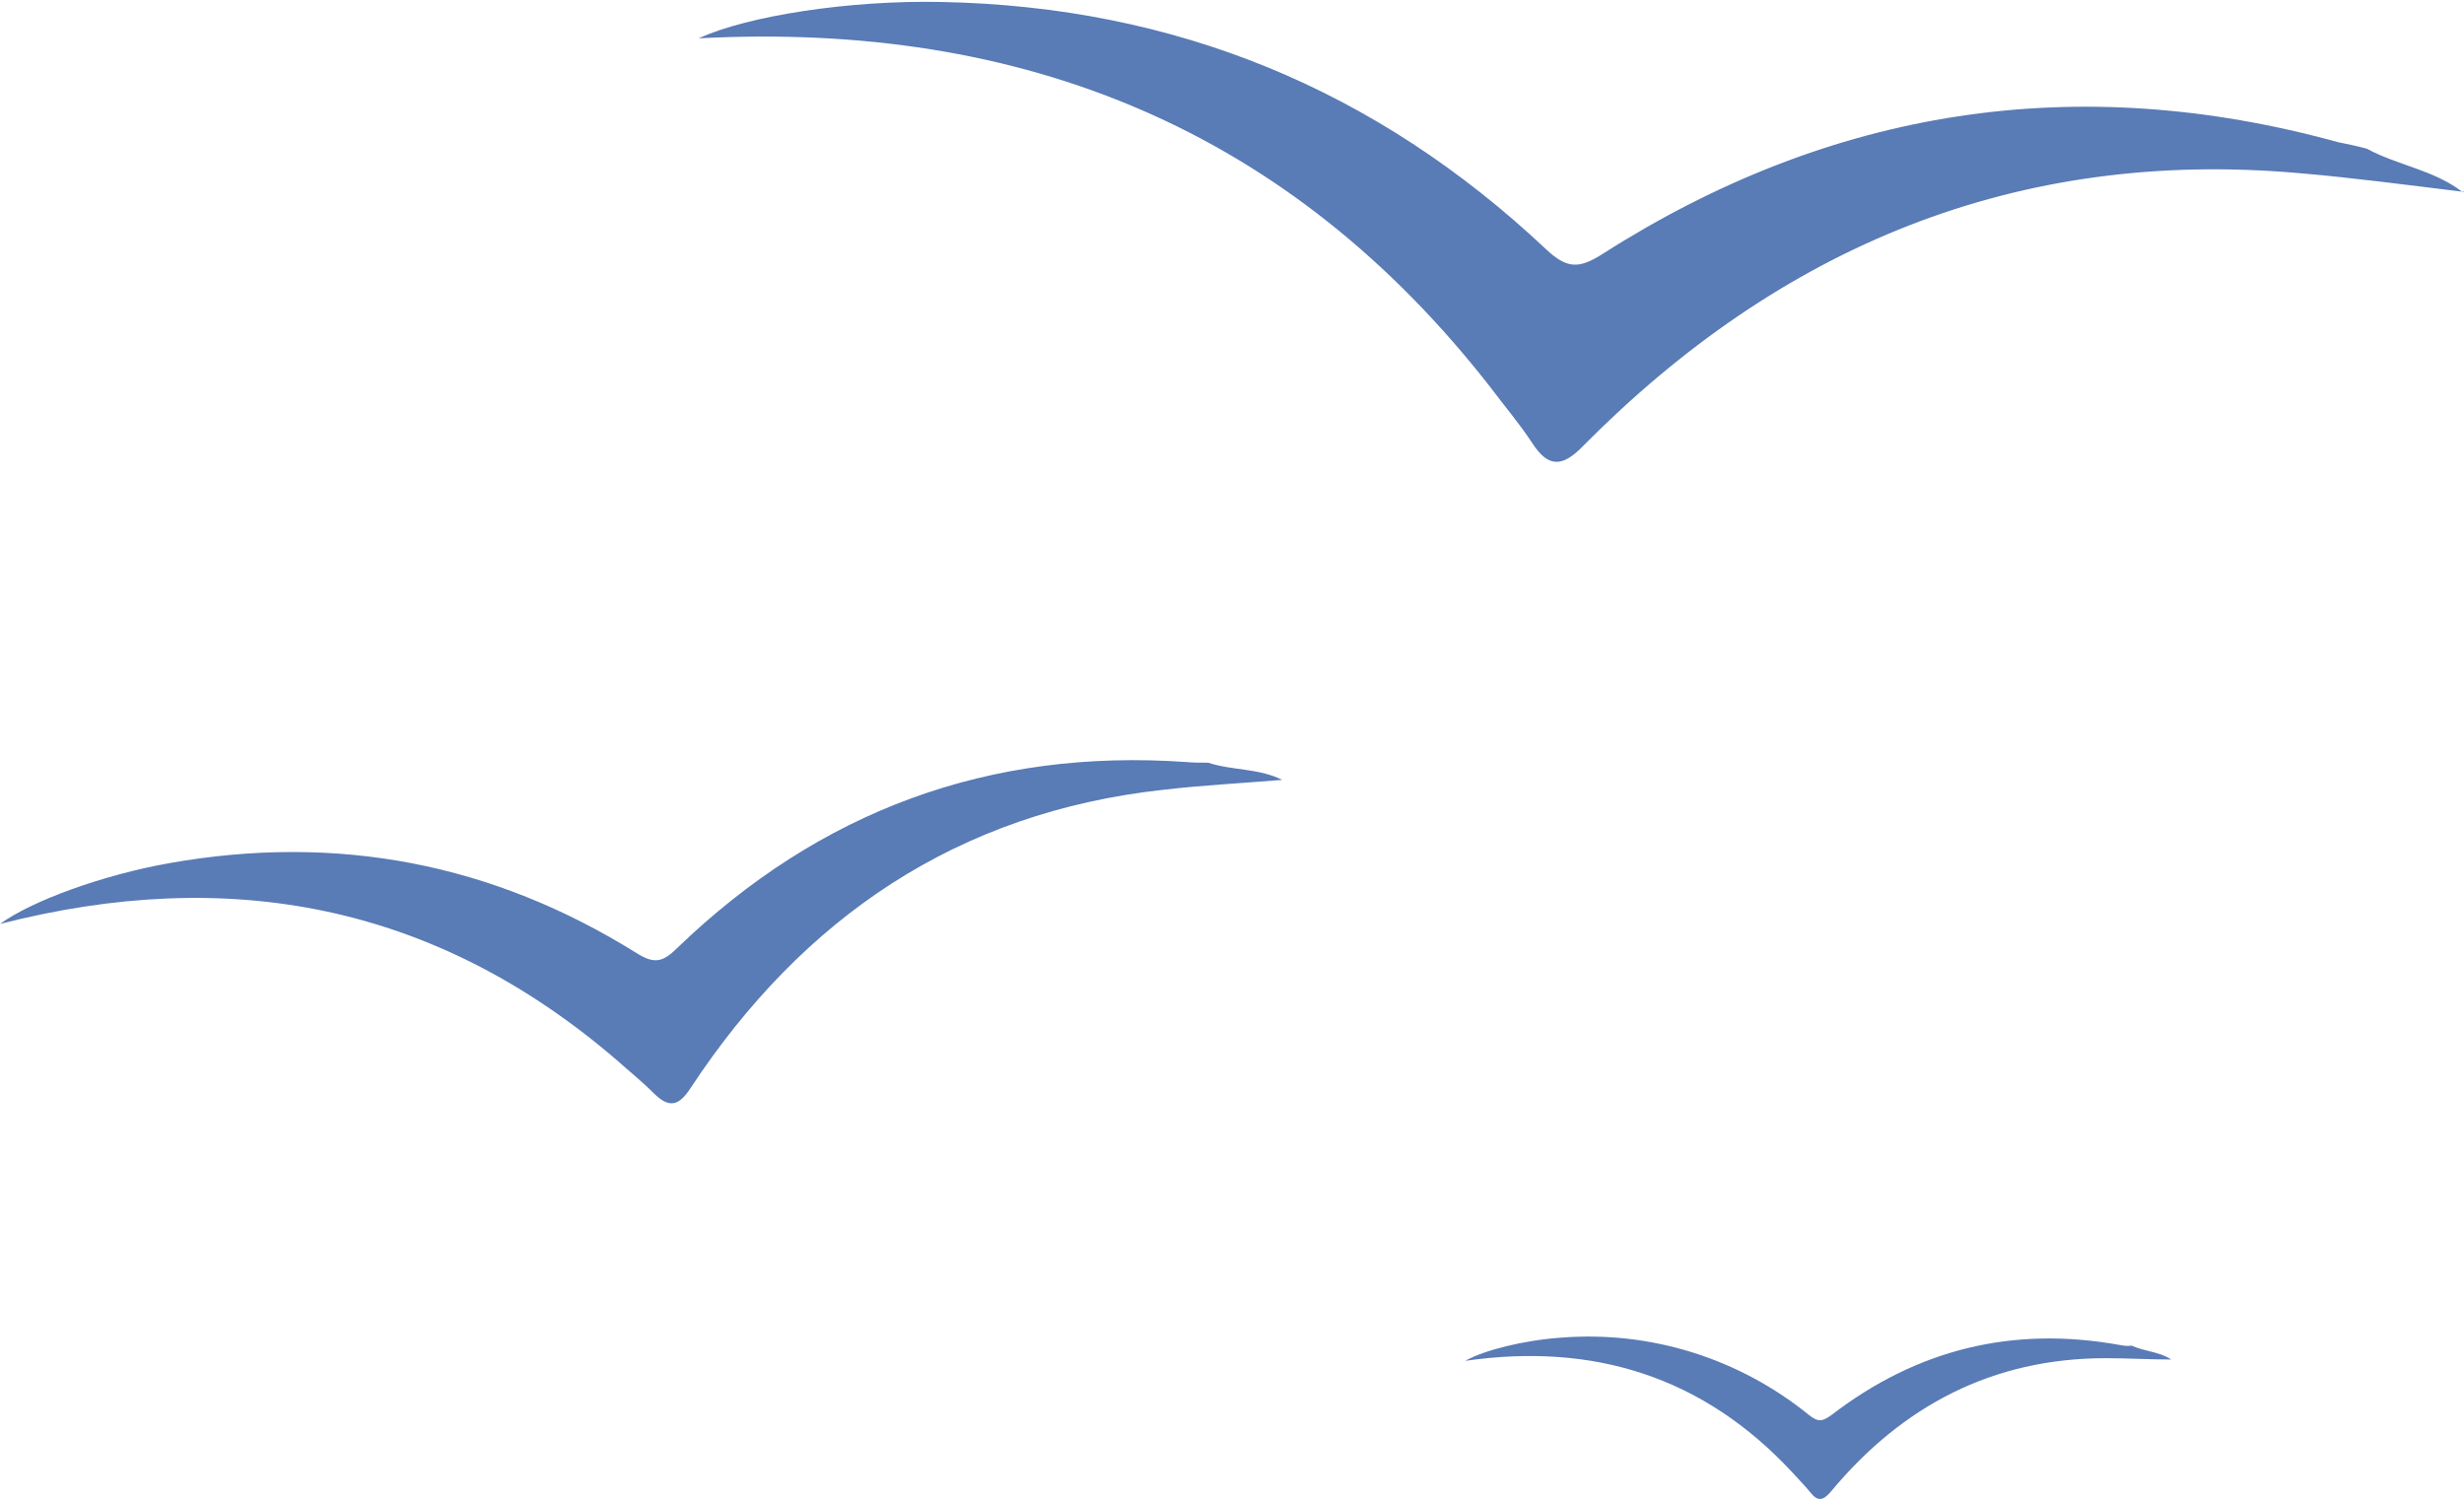 <?xml version="1.0" encoding="UTF-8" standalone="no"?><svg xmlns="http://www.w3.org/2000/svg" xmlns:xlink="http://www.w3.org/1999/xlink" fill="#000000" height="227.2" preserveAspectRatio="xMidYMid meet" version="1" viewBox="0.0 -0.2 372.8 227.2" width="372.8" zoomAndPan="magnify"><g id="change1_1"><path d="M358.1,22.3c4.6,2.5,10.1,3.2,14.4,6.5c-8.2-1-16.4-2.1-24.6-2.8c-42.8-3.8-78.5,11.1-108.4,41.3 c-3.2,3.3-5.3,3.2-7.7-0.5c-1.9-2.9-4.2-5.6-6.3-8.4c-30.4-39-70.7-55.4-119.8-52.8c7.4-3.4,22.8-5.8,36.8-5.5 c35.3,0.7,65.7,13.2,91.4,37.4c3.2,3,5,3,8.6,0.7c34.5-22,71.6-27.8,111.2-16.9C355.2,21.6,356.6,21.9,358.1,22.3z M372.8,28.8h-0.3 l0.2,0.1L372.8,28.8z M194.1,117.9L194.1,117.9l-0.1-0.1L194.1,117.9z M179.5,115.1c-29.9-2.1-55.5,7.4-77,28.1 c-2.2,2.2-3.5,2.5-6.2,0.8c-21.8-13.6-45.3-18.1-70.7-13.6c-10.1,1.8-20.8,5.7-25.6,9.2c34.7-8.9,65.8-3,93.2,20.5 c1.9,1.7,3.9,3.3,5.7,5.1c2.3,2.3,3.8,2,5.6-0.8c17-25.8,40.4-41.7,71.5-45.1c6-0.7,12-1,18-1.5c-3.6-1.8-7.6-1.4-11.2-2.6 C181.6,115.2,180.6,115.2,179.5,115.1z M320.7,203.3c-16.1-2.9-30.6,0.6-43.6,10.6c-1.4,1-2,1.1-3.4,0c-10.6-8.6-24-12.8-37.6-11.7 c-5.6,0.4-11.6,1.9-14.4,3.5c19.4-2.8,36,2.4,49.4,16.8c0.9,1,1.9,2,2.8,3.1c1.1,1.4,1.9,1.3,3.1-0.1c10.8-13,24.5-20.2,41.6-20.2 c3.3,0,6.6,0.2,9.9,0.2c-1.8-1.2-4-1.2-6-2.1C321.8,203.5,321.3,203.4,320.7,203.3L320.7,203.3z M328.5,205.7L328.5,205.7h-0.1 H328.5z" fill="#597bb6"/></g></svg>